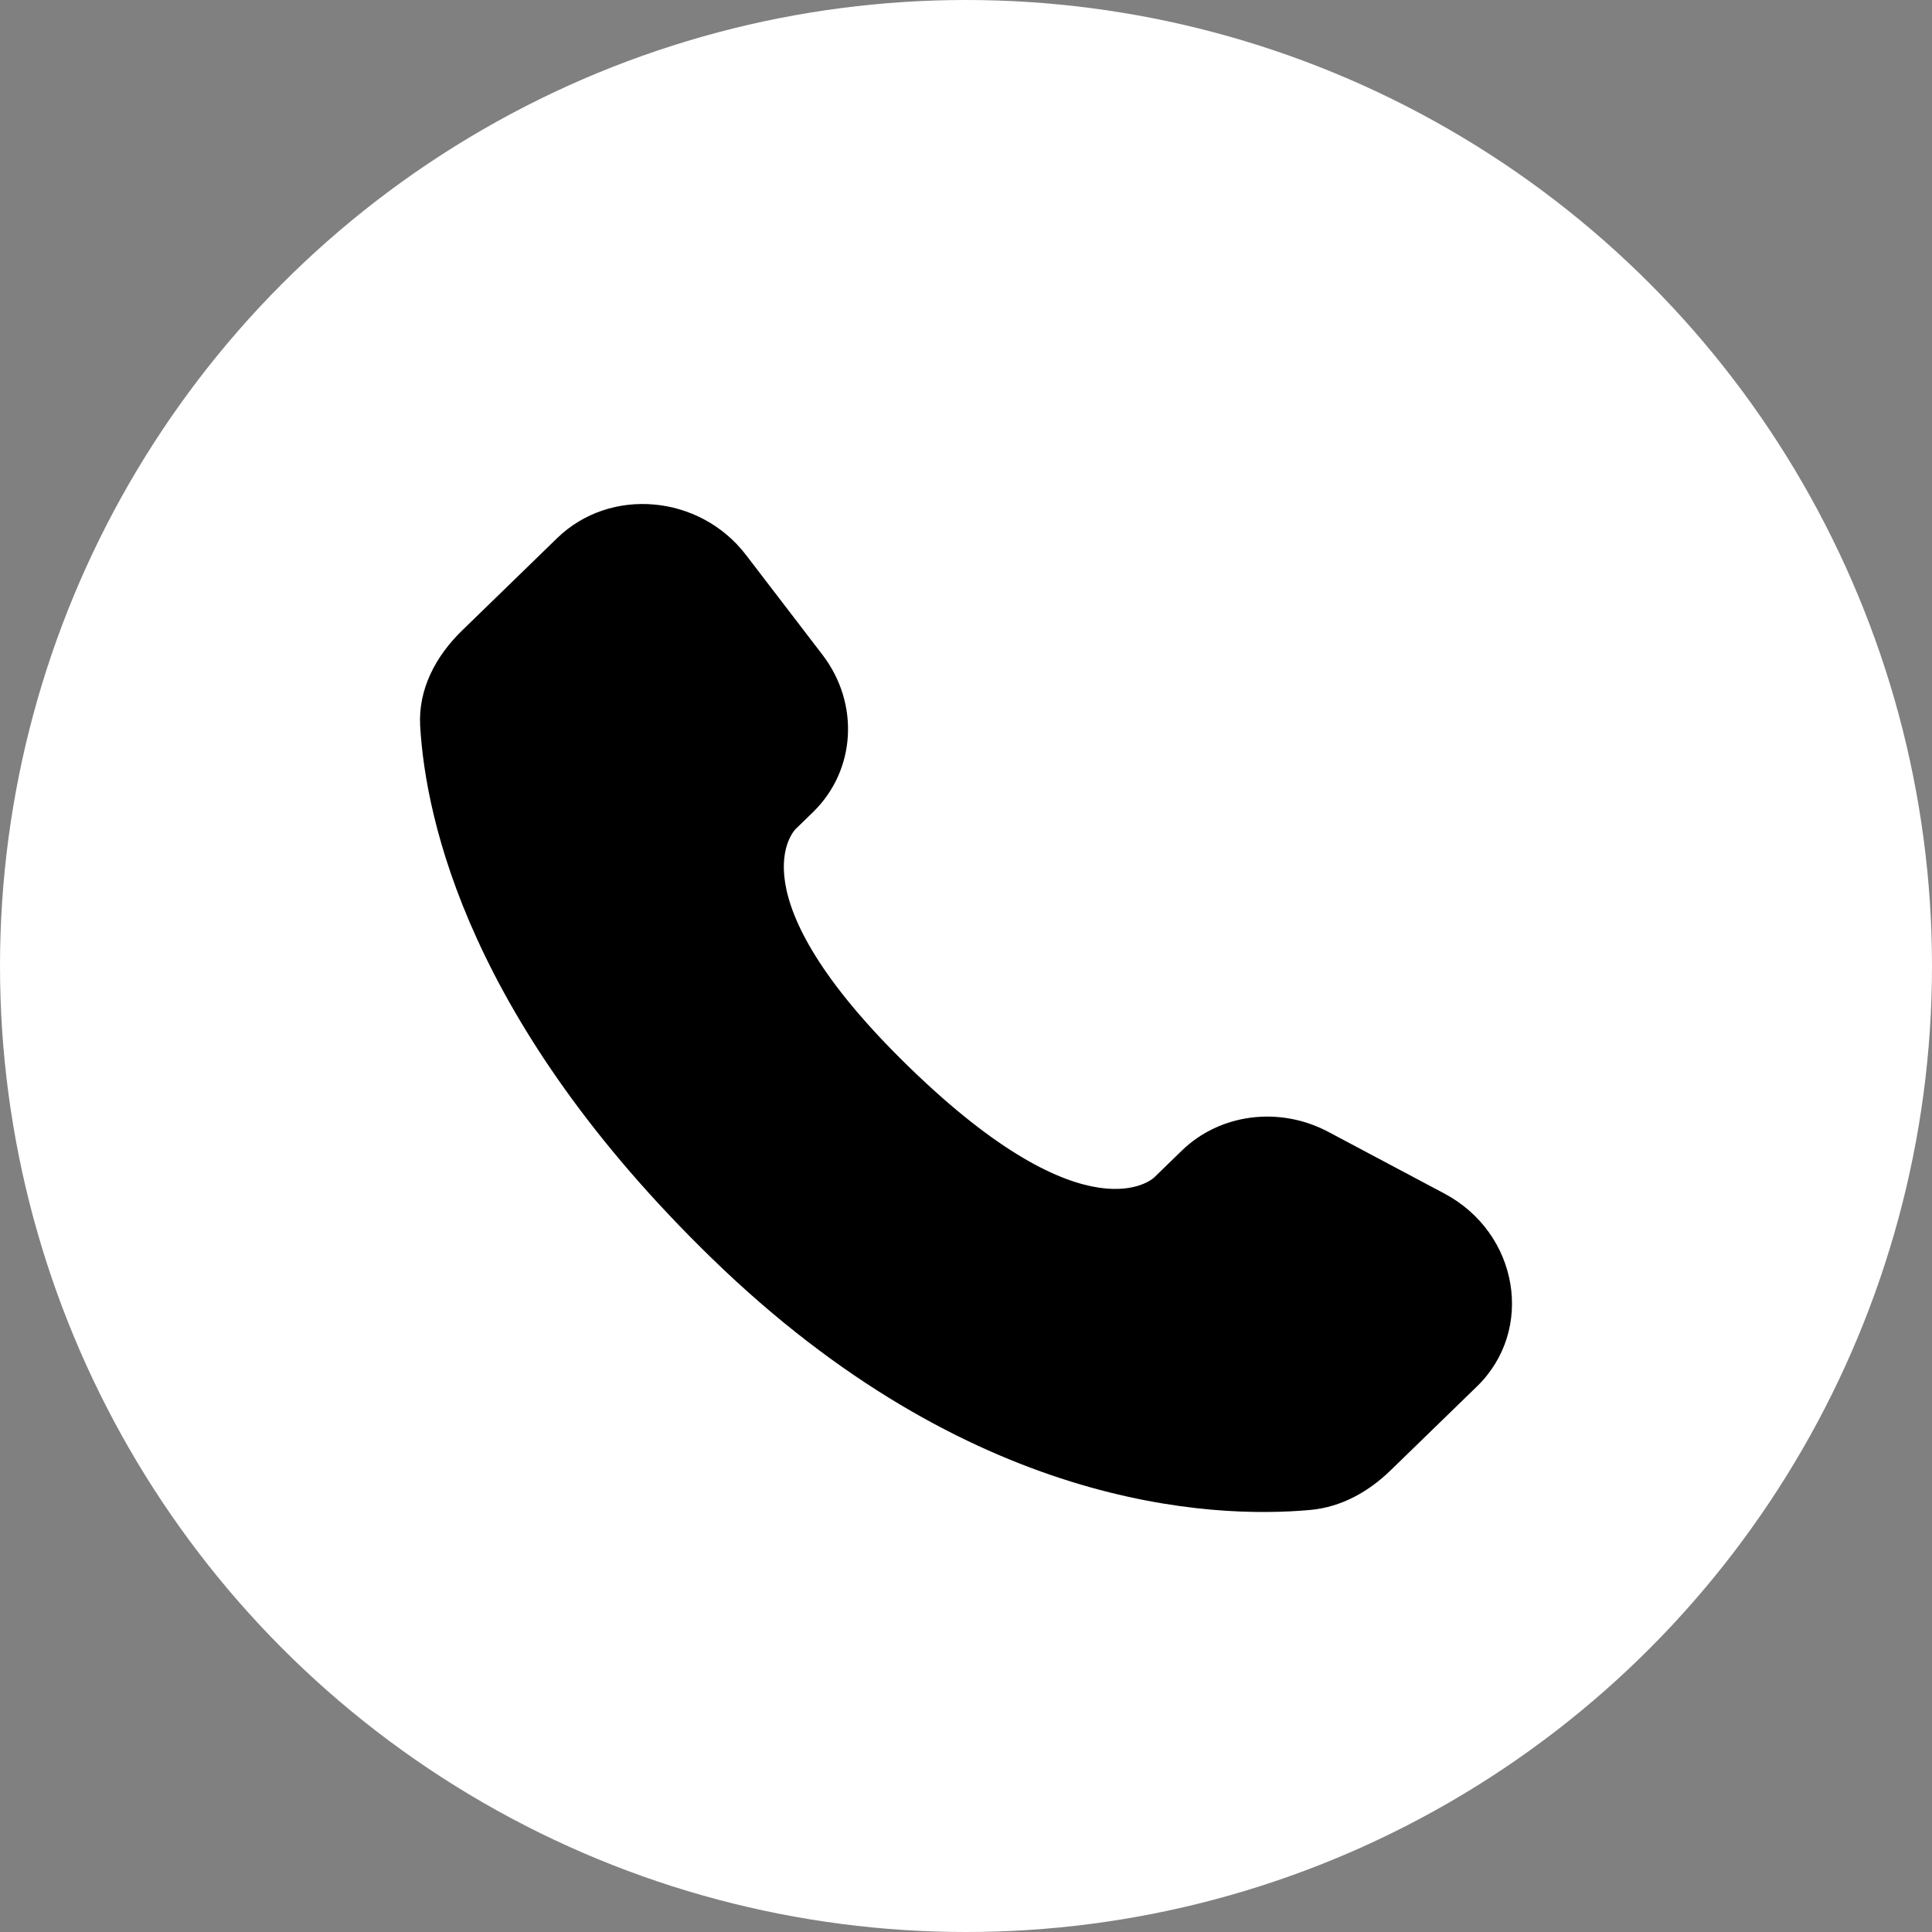 <svg xmlns="http://www.w3.org/2000/svg" width="214" height="214" viewBox="0 0 214 214" fill="none"><rect x="0" y="0" width="214" height="214" fill="#808080" stroke="none"/><circle cx="107" cy="107" r="107" fill="white"></circle><path d="M130.897 127.456L127.836 130.43C127.836 130.43 120.561 137.5 100.704 118.202C80.847 98.904 88.122 91.835 88.122 91.835L90.049 89.962C94.798 85.347 95.245 77.939 91.103 72.531L82.629 61.468C77.502 54.775 67.595 53.891 61.718 59.602L51.171 69.852C48.257 72.684 46.305 76.354 46.541 80.427C47.147 90.844 51.97 113.26 78.88 139.412C107.417 167.145 134.194 168.247 145.144 167.249C148.607 166.934 151.619 165.21 154.046 162.851L163.592 153.575C170.036 147.312 168.219 136.577 159.974 132.196L147.136 125.375C141.723 122.499 135.128 123.344 130.897 127.456Z" fill="black"></path></svg>